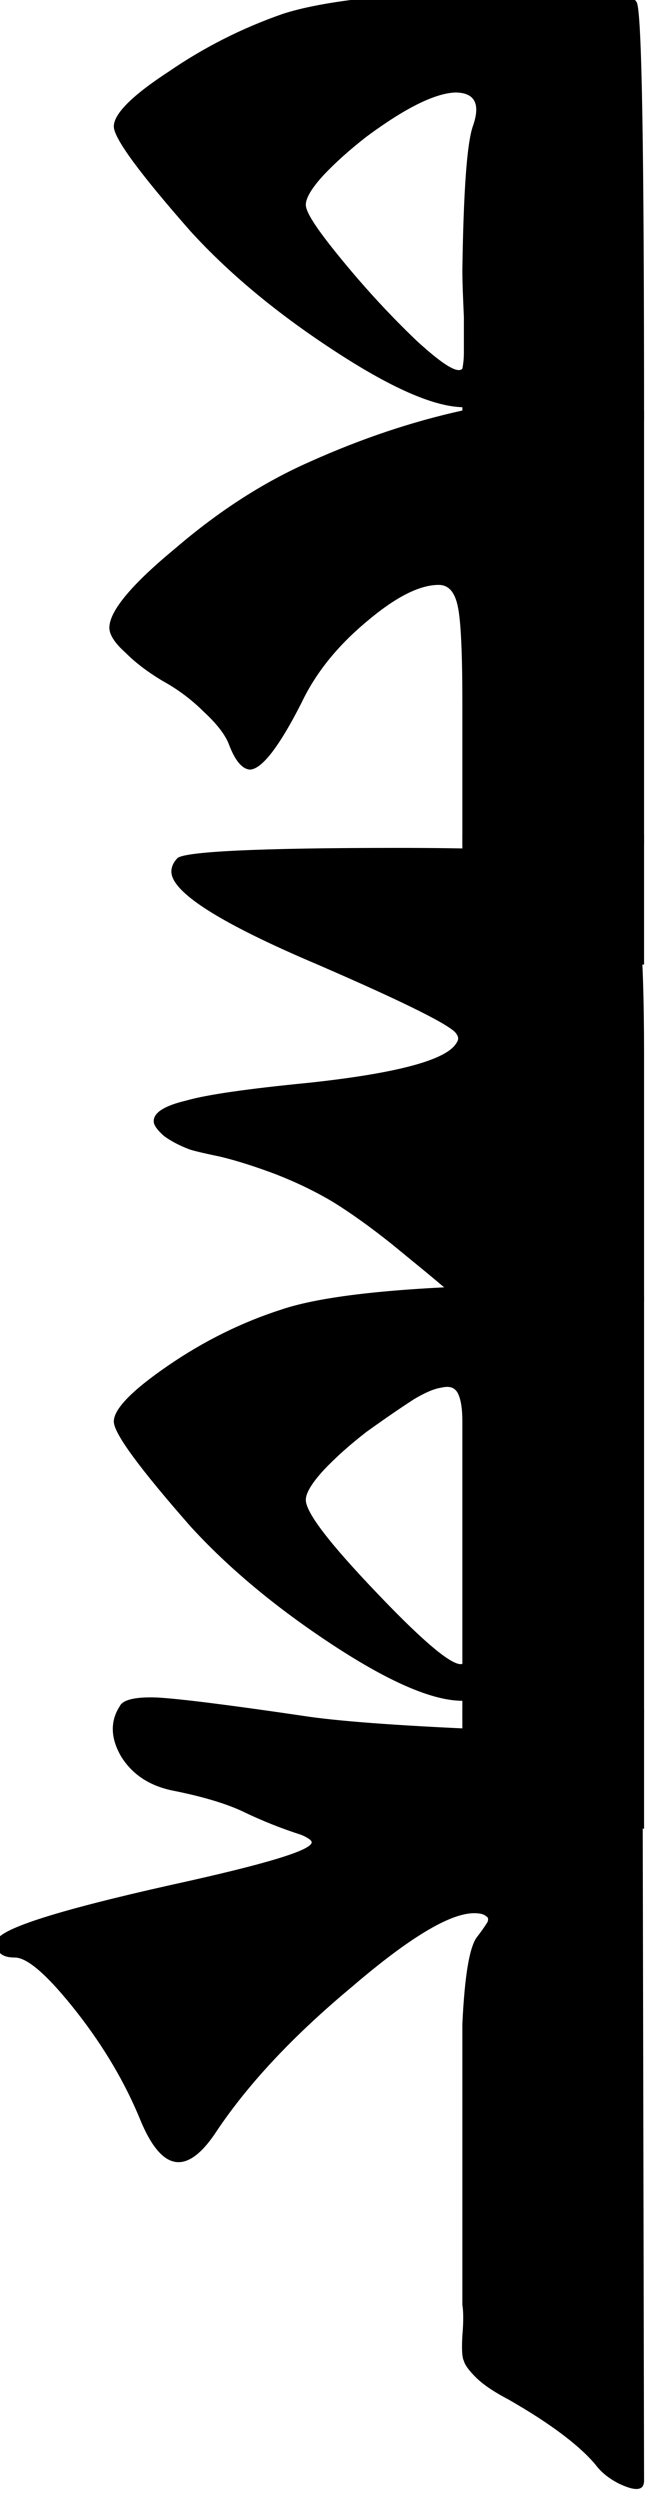 <?xml version="1.0" encoding="UTF-8" standalone="no"?>
<!-- Created with Inkscape (http://www.inkscape.org/) -->

<svg
   xmlns:dc="http://purl.org/dc/elements/1.1/"
   xmlns:cc="http://creativecommons.org/ns#"
   xmlns:rdf="http://www.w3.org/1999/02/22-rdf-syntax-ns#"
   xmlns:svg="http://www.w3.org/2000/svg"
   xmlns="http://www.w3.org/2000/svg"
   xmlns:sodipodi="http://sodipodi.sourceforge.net/DTD/sodipodi-0.dtd"
   xmlns:inkscape="http://www.inkscape.org/namespaces/inkscape"
   version="1.1"
   id="svg2"
   xml:space="preserve"
   width="9.137"
   height="35.241"
   viewBox="0 0 9.137 35.241"
   sodipodi:docname="19016-old-uyghur.svg"
   inkscape:version="0.92.2 (5c3e80d, 2017-08-06)"><defs
     id="defs6" /><sodipodi:namedview
     pagecolor="#ffffff"
     bordercolor="#666666"
     borderopacity="1"
     objecttolerance="10"
     gridtolerance="10"
     guidetolerance="10"
     inkscape:pageopacity="0"
     inkscape:pageshadow="2"
     inkscape:window-width="1366"
     inkscape:window-height="705"
     id="namedview4"
     showgrid="false"
     inkscape:zoom="10.106536"
     inkscape:cx="15.115918"
     inkscape:cy="12.431518"
     inkscape:window-x="-8"
     inkscape:window-y="-8"
     inkscape:window-maximized="1"
     inkscape:current-layer="g10"
     fit-margin-top="0"
     fit-margin-left="0"
     fit-margin-right="0"
     fit-margin-bottom="0" /><g
     id="g10"
     inkscape:groupmode="layer"
     inkscape:label="19016-old-uyghur"
     transform="matrix(1.333,0,0,1.333,-215.529,-591.632)"><g
       id="g17"><path
         d="m 168.5,463.176 -1.922,-1.016 v -0.25 h 1.922 z m -6.656,1.359 c -0.071,0 -0.125,-0.015 -0.156,-0.047 -0.04,-0.039 -0.051,-0.086 -0.032,-0.14 0.055,-0.125 0.664,-0.317 1.828,-0.578 1,-0.219 1.5,-0.368 1.5,-0.454 0,-0.019 -0.035,-0.046 -0.109,-0.078 -0.195,-0.062 -0.406,-0.144 -0.625,-0.25 -0.176,-0.082 -0.422,-0.156 -0.734,-0.218 -0.25,-0.051 -0.43,-0.172 -0.547,-0.36 -0.114,-0.195 -0.117,-0.375 -0.016,-0.531 0.031,-0.07 0.164,-0.102 0.391,-0.094 0.23,0.012 0.765,0.078 1.609,0.203 0.387,0.055 1.059,0.102 2.016,0.141 1.011,0.043 1.515,0.09 1.515,0.141 l 0.016,7.796 c 0,0.106 -0.086,0.118 -0.266,0.032 -0.101,-0.051 -0.187,-0.118 -0.25,-0.203 -0.175,-0.207 -0.484,-0.438 -0.921,-0.688 -0.157,-0.082 -0.27,-0.16 -0.344,-0.234 -0.071,-0.071 -0.114,-0.129 -0.125,-0.172 -0.02,-0.039 -0.024,-0.129 -0.016,-0.266 0.012,-0.144 0.012,-0.254 0,-0.328 v -2.969 c 0.024,-0.508 0.074,-0.816 0.156,-0.922 0.055,-0.07 0.09,-0.125 0.11,-0.156 0.011,-0.031 0.008,-0.051 -0.016,-0.062 -0.019,-0.02 -0.062,-0.032 -0.125,-0.032 -0.258,0 -0.691,0.262 -1.297,0.782 -0.613,0.511 -1.086,1.015 -1.422,1.515 -0.312,0.481 -0.582,0.446 -0.812,-0.109 -0.156,-0.383 -0.379,-0.766 -0.672,-1.141 -0.301,-0.383 -0.52,-0.578 -0.656,-0.578 z"
         style="fill:#000000;fill-opacity:1;fill-rule:nonzero;stroke:none"
         id="path14"
         inkscape:connector-curvature="0" /><path
         d="m 163.703,459.977 c -0.539,-0.614 -0.812,-0.985 -0.812,-1.11 0,-0.133 0.195,-0.332 0.578,-0.594 0.375,-0.257 0.777,-0.457 1.203,-0.593 0.398,-0.133 1.121,-0.219 2.172,-0.25 1.043,-0.039 1.594,-0.004 1.656,0.109 v 4.484 h -1.922 v -0.203 c -0.312,0 -0.769,-0.195 -1.375,-0.593 -0.601,-0.395 -1.101,-0.813 -1.5,-1.25 z m 1.86,-1 c -0.176,0.136 -0.329,0.273 -0.454,0.406 -0.125,0.137 -0.187,0.242 -0.187,0.312 0,0.137 0.258,0.469 0.766,1 0.5,0.524 0.796,0.766 0.89,0.735 v -2.563 c 0,-0.133 -0.015,-0.234 -0.047,-0.297 -0.031,-0.062 -0.086,-0.082 -0.172,-0.062 -0.082,0.012 -0.179,0.055 -0.296,0.125 -0.114,0.074 -0.282,0.187 -0.5,0.344 z"
         style="fill:#000000;fill-opacity:1;fill-rule:nonzero;stroke:none"
         id="path16"
         inkscape:connector-curvature="0" /><path
         d="m 168.5,454.035 -1.922,-0.062 v -1.313 h 1.922 z m -4.812,1.953 c -0.102,-0.039 -0.192,-0.086 -0.266,-0.14 -0.07,-0.063 -0.109,-0.114 -0.109,-0.157 0,-0.093 0.117,-0.164 0.343,-0.218 0.219,-0.063 0.653,-0.125 1.297,-0.188 0.938,-0.101 1.461,-0.242 1.563,-0.422 0.023,-0.031 0.023,-0.062 0,-0.093 -0.039,-0.082 -0.532,-0.329 -1.469,-0.735 -1.031,-0.437 -1.547,-0.765 -1.547,-0.984 0,-0.051 0.023,-0.098 0.063,-0.141 0.074,-0.07 0.851,-0.109 2.328,-0.109 1.48,0 2.289,0.07 2.422,0.203 0.125,0.125 0.187,0.789 0.187,1.984 v 2.61 h -1.922 c -0.008,0 -0.082,-0.059 -0.219,-0.172 -0.132,-0.113 -0.312,-0.258 -0.531,-0.438 -0.219,-0.175 -0.422,-0.32 -0.609,-0.437 -0.188,-0.113 -0.391,-0.211 -0.61,-0.297 -0.218,-0.082 -0.414,-0.145 -0.593,-0.188 -0.188,-0.039 -0.297,-0.066 -0.328,-0.078 z"
         style="fill:#000000;fill-opacity:1;fill-rule:nonzero;stroke:none"
         id="path18"
         inkscape:connector-curvature="0" /><path
         d="m 163.406,451.035 c -0.156,-0.094 -0.285,-0.191 -0.39,-0.297 -0.114,-0.101 -0.172,-0.191 -0.172,-0.265 0,-0.176 0.234,-0.457 0.703,-0.844 0.461,-0.395 0.93,-0.695 1.406,-0.906 0.555,-0.25 1.094,-0.43 1.625,-0.547 h 1.922 v 4.594 h -1.922 v -1.5 c 0,-0.52 -0.015,-0.86 -0.047,-1.016 -0.031,-0.156 -0.097,-0.234 -0.203,-0.234 -0.207,0 -0.461,0.132 -0.765,0.39 -0.313,0.262 -0.54,0.547 -0.688,0.86 -0.238,0.468 -0.422,0.703 -0.547,0.703 -0.082,-0.008 -0.156,-0.098 -0.219,-0.266 -0.039,-0.102 -0.129,-0.219 -0.265,-0.344 -0.133,-0.133 -0.281,-0.242 -0.438,-0.328 z"
         style="fill:#000000;fill-opacity:1;fill-rule:nonzero;stroke:none"
         id="path20"
         inkscape:connector-curvature="0" /><path
         d="m 163.703,446.281 c -0.539,-0.613 -0.812,-0.984 -0.812,-1.109 0,-0.133 0.195,-0.328 0.578,-0.578 0.375,-0.258 0.777,-0.461 1.203,-0.61 0.398,-0.132 1.109,-0.218 2.141,-0.25 1.023,-0.031 1.558,0.012 1.609,0.125 0.055,0.094 0.078,1.571 0.078,4.422 h -1.922 v -0.14 c -0.312,-0.008 -0.769,-0.211 -1.375,-0.61 -0.601,-0.394 -1.101,-0.812 -1.5,-1.25 z m 1.86,-1 c -0.176,0.137 -0.329,0.274 -0.454,0.407 -0.125,0.136 -0.187,0.242 -0.187,0.312 0,0.086 0.133,0.281 0.391,0.594 0.25,0.304 0.511,0.586 0.781,0.844 0.273,0.25 0.433,0.351 0.484,0.296 0.012,-0.062 0.016,-0.117 0.016,-0.171 0,-0.063 0,-0.188 0,-0.375 -0.008,-0.188 -0.016,-0.352 -0.016,-0.5 0.012,-0.821 0.047,-1.329 0.11,-1.516 0.085,-0.238 0.023,-0.359 -0.188,-0.359 -0.219,0.011 -0.531,0.167 -0.937,0.468 z"
         style="fill:#000000;fill-opacity:1;fill-rule:nonzero;stroke:none"
         id="path22"
         inkscape:connector-curvature="0" /></g></g></svg>